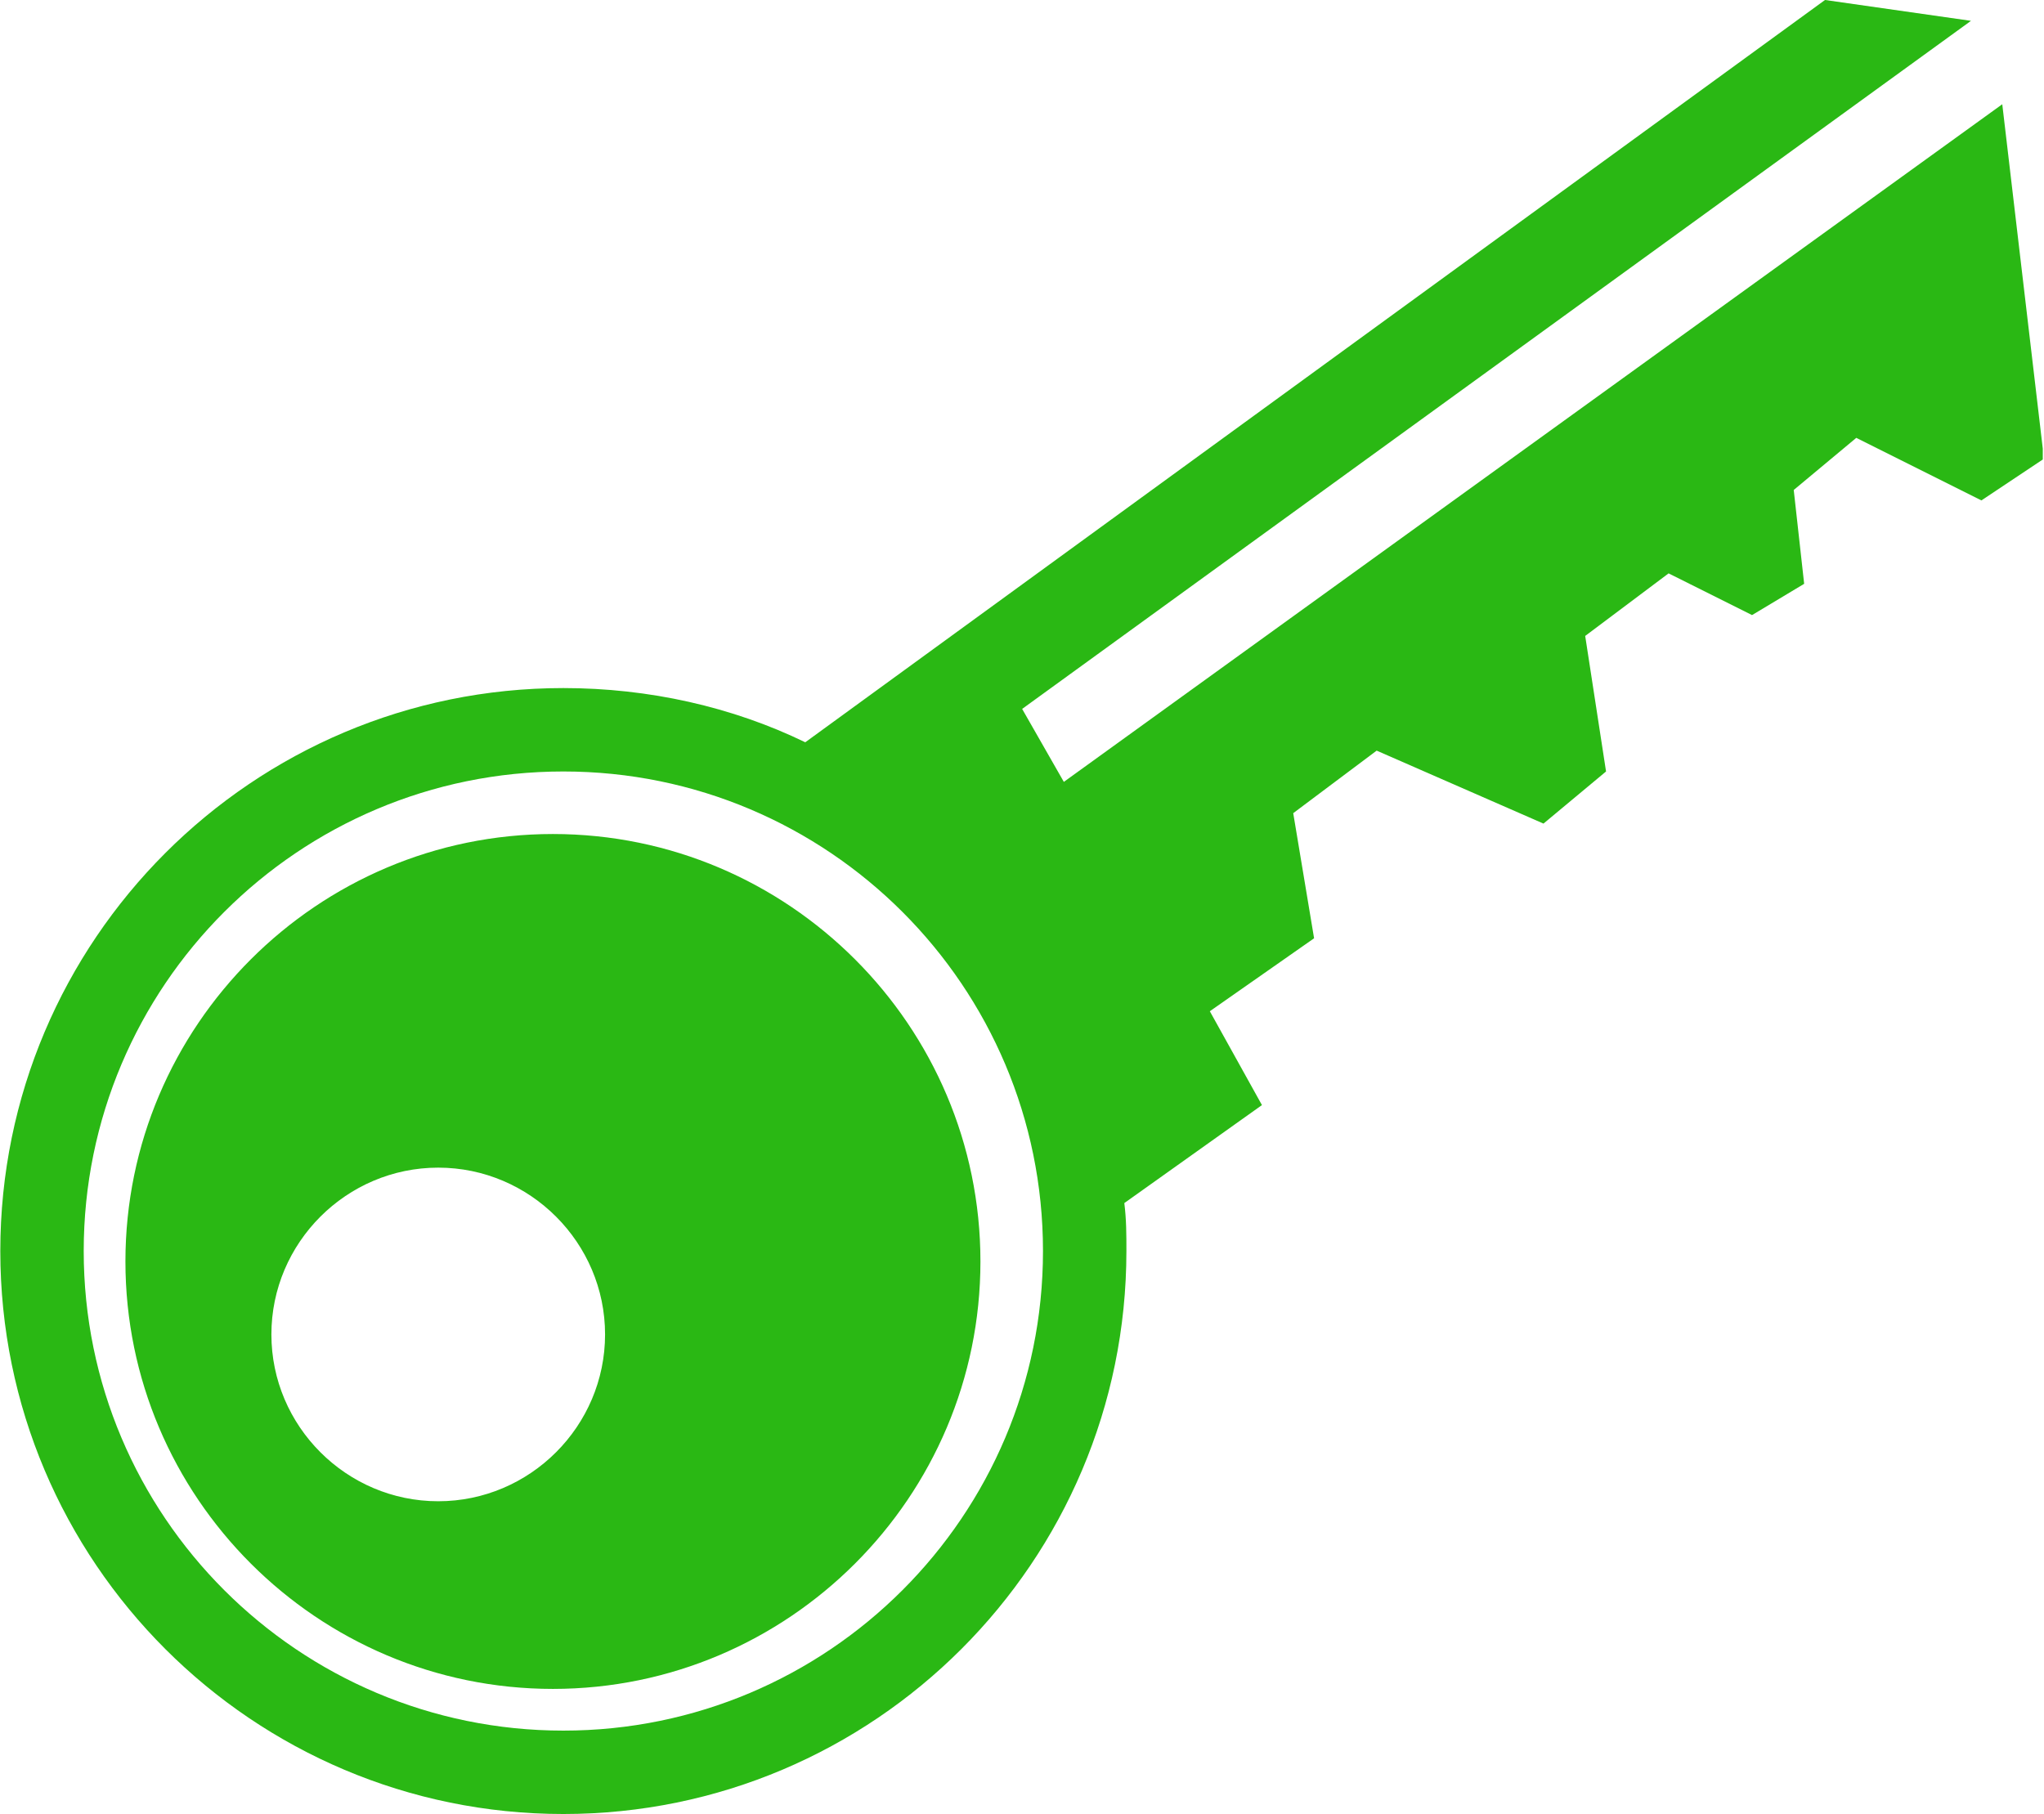 <?xml version="1.0" encoding="UTF-8"?> <svg xmlns="http://www.w3.org/2000/svg" xmlns:xlink="http://www.w3.org/1999/xlink" zoomAndPan="magnify" preserveAspectRatio="xMidYMid meet" version="1.0" viewBox="472.75 170.18 490.04 435"><defs><clipPath id="c4e7e75579"><path d="M 472.746 170.176 L 962.496 170.176 L 962.496 605.176 L 472.746 605.176 Z M 472.746 170.176 " clip-rule="nonzero"></path></clipPath></defs><g clip-path="url(#c4e7e75579)"><path fill="#2ab814" d="M 910.289 170.176 L 665.809 348.164 C 648.309 339.664 628.309 335.164 607.812 335.164 C 533.316 335.164 472.824 395.66 472.824 470.152 C 472.824 544.648 533.316 605.141 607.812 605.141 C 682.305 605.141 742.801 544.648 742.801 470.152 C 742.801 466.152 742.801 462.652 742.301 458.652 L 775.297 435.156 L 762.801 412.656 L 787.797 395.16 L 782.797 365.16 L 802.797 350.164 L 842.793 367.66 L 857.793 355.164 L 852.793 322.664 L 872.789 307.664 L 892.789 317.664 L 905.289 310.164 L 902.789 287.668 L 917.785 275.168 L 947.785 290.168 L 962.781 280.168 L 952.785 195.176 L 727.801 357.66 L 717.805 340.164 L 945.285 175.176 Z M 607.812 355.164 C 671.305 355.164 722.801 406.656 722.801 470.152 C 722.801 533.648 671.305 585.145 607.812 585.145 C 544.316 585.145 492.82 533.648 492.82 470.152 C 492.82 406.656 544.316 355.164 607.812 355.164 Z M 605.312 370.16 C 548.816 370.16 502.82 416.156 502.82 472.652 C 502.82 529.148 548.816 575.145 605.312 575.145 C 661.809 575.145 707.805 529.148 707.805 472.652 C 707.805 416.156 661.809 370.16 605.312 370.16 Z M 577.812 450.156 C 599.812 450.156 617.812 468.152 617.812 490.152 C 617.812 512.148 599.812 530.148 577.812 530.148 C 555.816 530.148 537.816 512.148 537.816 490.152 C 537.816 468.152 555.816 450.156 577.812 450.156 Z M 577.812 450.156 " fill-opacity="1" fill-rule="nonzero"></path></g></svg> 